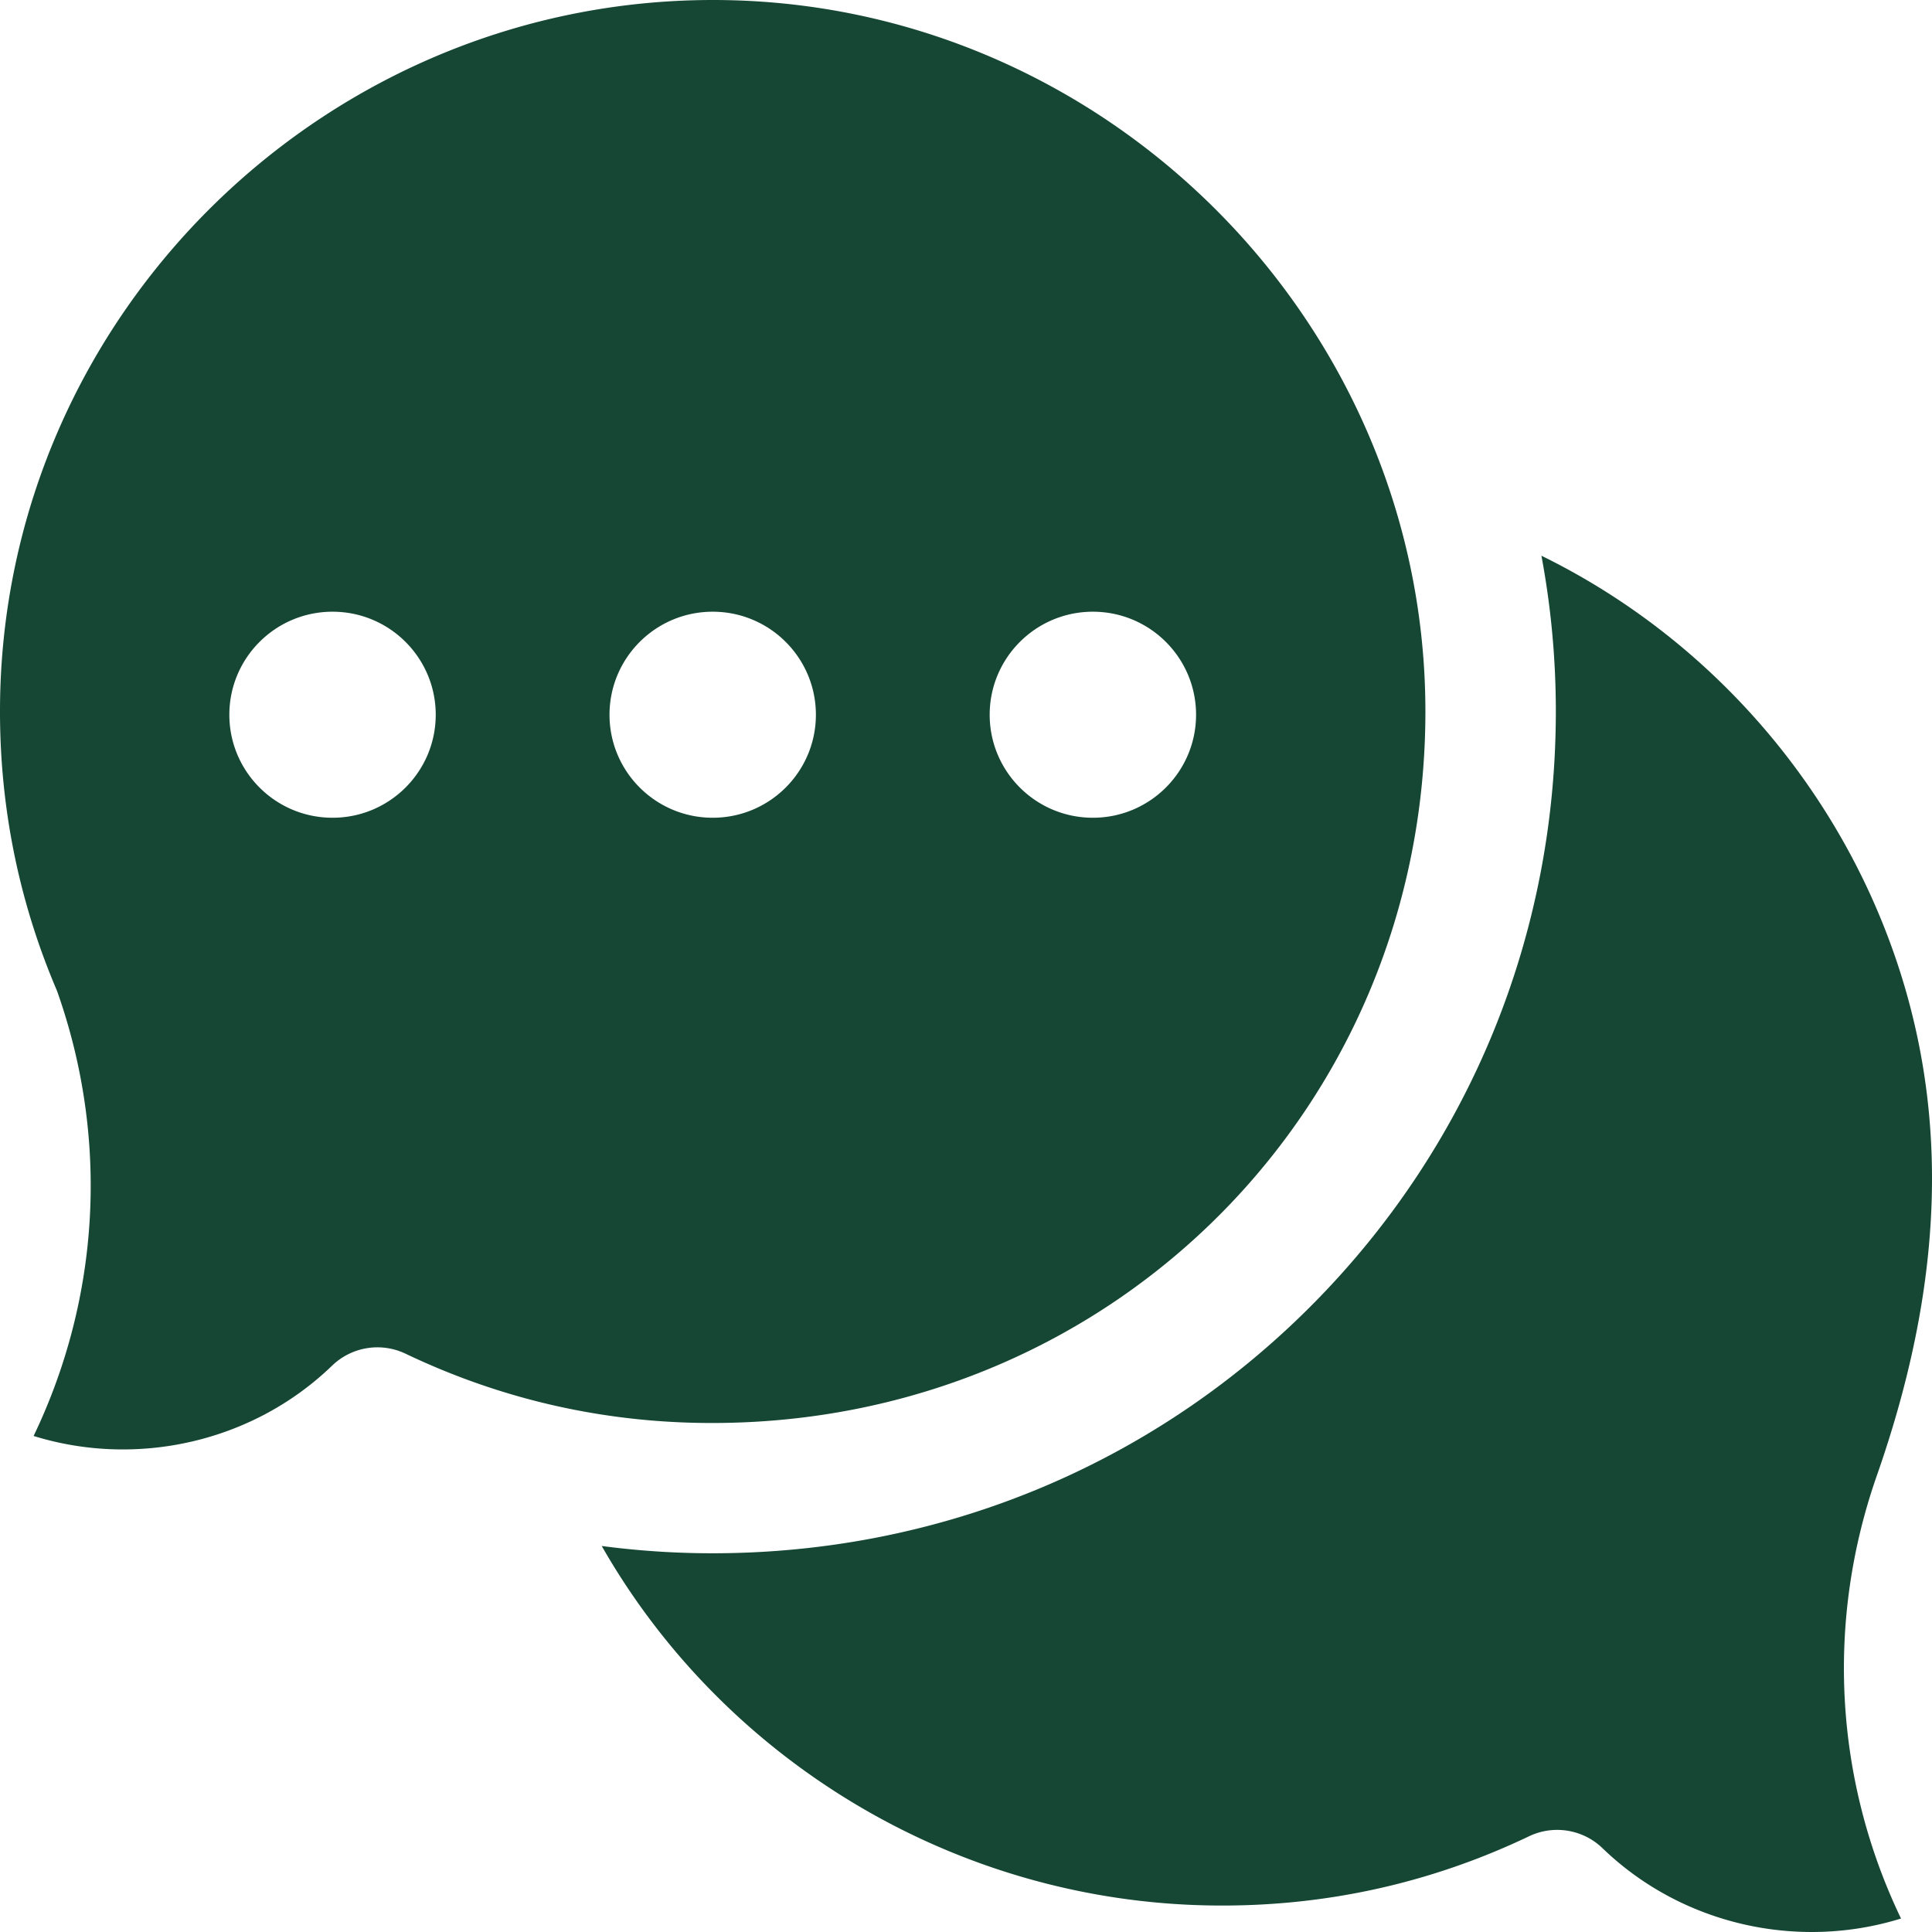 <svg xmlns="http://www.w3.org/2000/svg" xmlns:xlink="http://www.w3.org/1999/xlink" width="512" height="512" x="0" y="0" viewBox="0 0 404 404" style="enable-background:new 0 0 512 512" xml:space="preserve" class=""><g><path d="M325.62 382.649a13.64 13.64 0 0 1 9.482 3.829c16.621 16.05 40.866 21.394 62.419 14.705-13.871-28.897-15.793-62.003-5.044-92.656 13.34-38.138 16.683-76.364 1.501-114.702-13.338-33.679-39.077-61.66-71.652-77.616a176.53 176.53 0 0 1 3.014 32.571c.001 46.695-17.955 90.613-50.557 123.665-32.606 33.056-76.314 51.643-123.071 52.338a176.856 176.856 0 0 1-25.885-1.502c25.697 45.043 74.161 74.379 127.417 75.169 23.297.36 45.666-4.521 66.498-14.469a13.611 13.611 0 0 1 5.878-1.332z" fill="#154734" opacity="1" data-original="#000000" class=""></path><path d="M152.097.03C69.151-1.617.2 65.485 0 148.413c-.049 20.261 3.906 39.905 11.756 58.389.114.269.22.541.316.817 10.749 30.653 8.828 63.758-5.044 92.656 21.555 6.686 45.797 1.345 62.419-14.706a13.644 13.644 0 0 1 15.36-2.496c20.829 9.948 43.201 14.844 66.497 14.47 82.297-1.222 146.762-66.567 146.761-148.764C298.066 68.376 232.584 1.648 152.097.03zm-82.56 170.969c-11.917 0-21.578-9.645-21.578-21.542s9.661-21.542 21.578-21.542 21.578 9.645 21.578 21.542c-.001 11.897-9.661 21.542-21.578 21.542zm79.496 0c-11.917 0-21.578-9.645-21.578-21.542s9.661-21.542 21.578-21.542 21.578 9.645 21.578 21.542-9.661 21.542-21.578 21.542zm79.497 0c-11.917 0-21.578-9.645-21.578-21.542s9.661-21.542 21.578-21.542 21.578 9.645 21.578 21.542-9.661 21.542-21.578 21.542z" fill="#154734" opacity="1" data-original="#000000" class=""></path></g></svg>